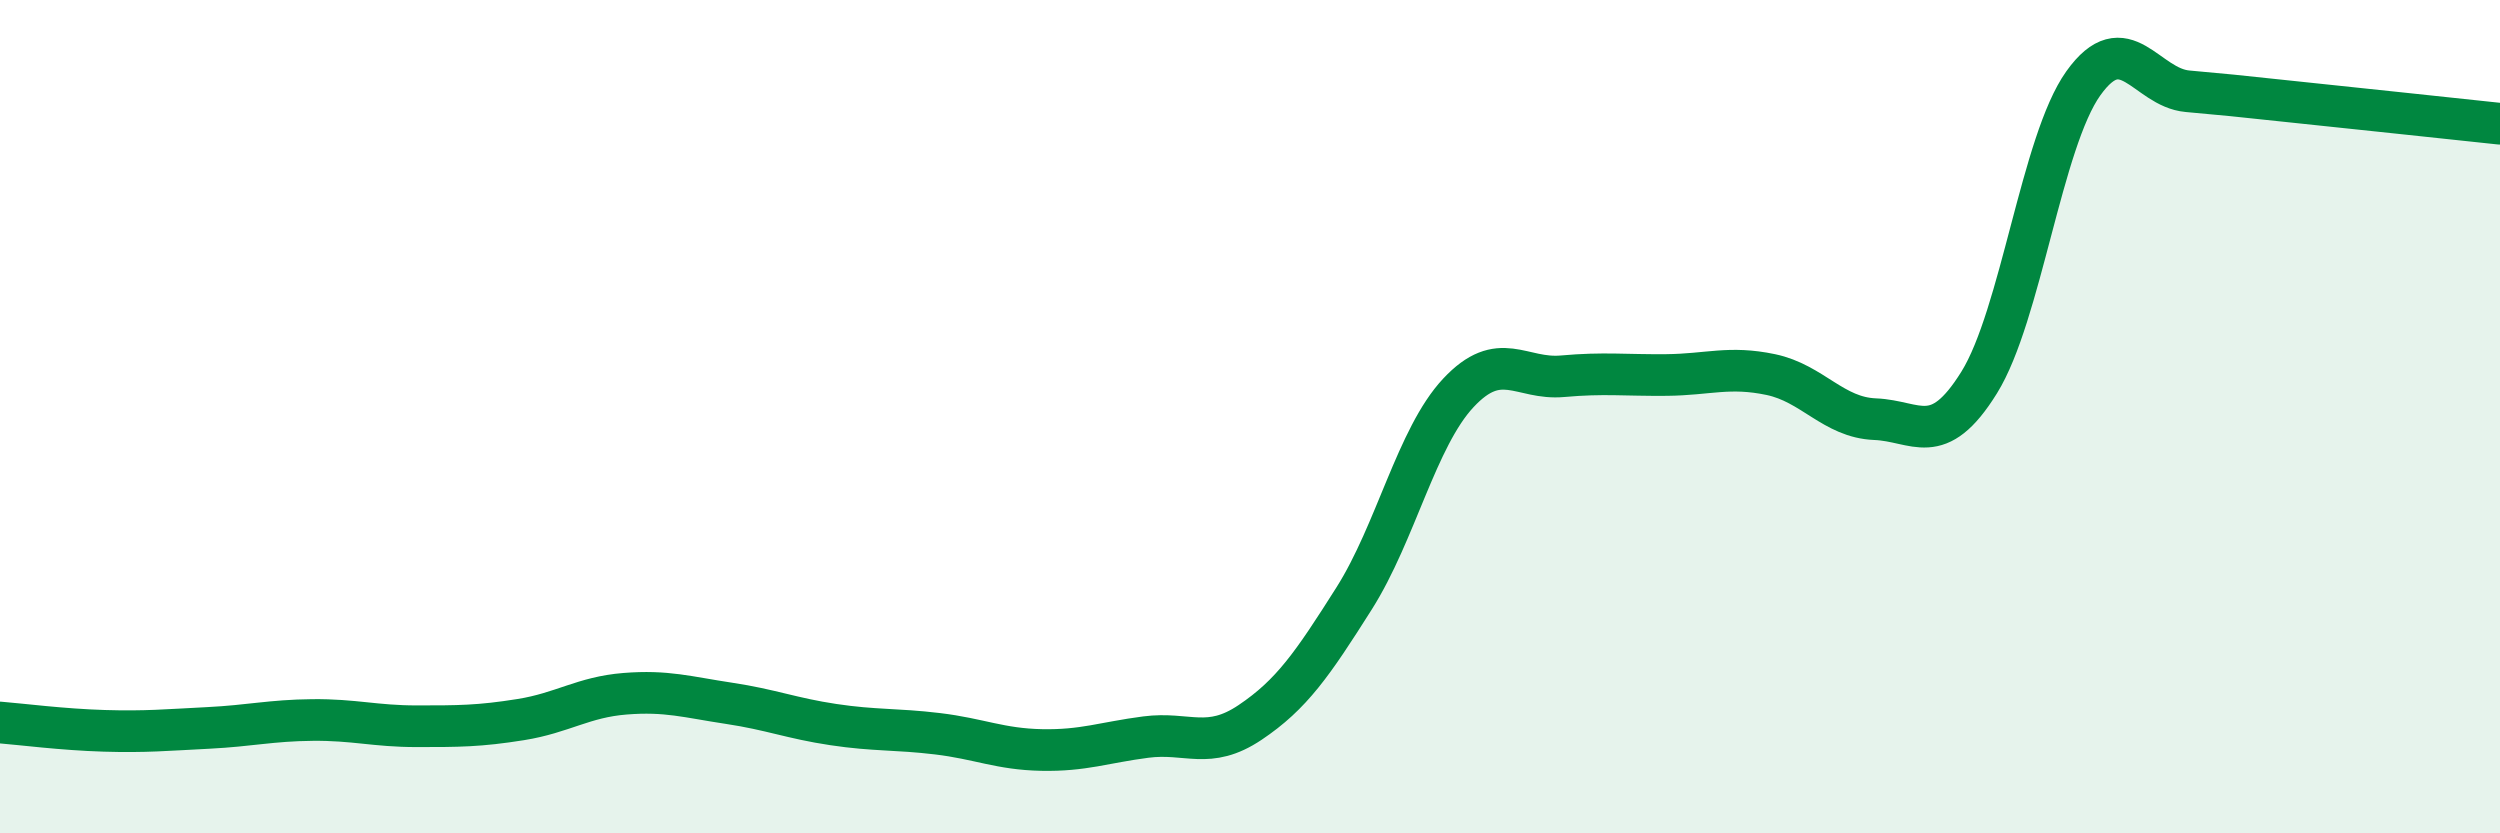 
    <svg width="60" height="20" viewBox="0 0 60 20" xmlns="http://www.w3.org/2000/svg">
      <path
        d="M 0,17.34 C 0.5,17.38 1.5,17.51 2.5,17.54 C 3.5,17.57 4,17.52 5,17.47 C 6,17.42 6.5,17.29 7.5,17.28 C 8.5,17.27 9,17.43 10,17.43 C 11,17.43 11.5,17.43 12.5,17.27 C 13.5,17.11 14,16.73 15,16.65 C 16,16.57 16.5,16.73 17.5,16.88 C 18.5,17.03 19,17.24 20,17.39 C 21,17.54 21.5,17.49 22.5,17.61 C 23.5,17.73 24,17.98 25,18 C 26,18.02 26.5,17.82 27.5,17.69 C 28.5,17.56 29,18.01 30,17.34 C 31,16.67 31.5,15.94 32.5,14.36 C 33.5,12.78 34,10.5 35,9.43 C 36,8.36 36.5,9.12 37.5,9.03 C 38.5,8.94 39,9.01 40,9 C 41,8.99 41.5,8.78 42.5,8.99 C 43.5,9.2 44,10.02 45,10.06 C 46,10.1 46.5,10.79 47.5,9.18 C 48.5,7.57 49,3.4 50,2 C 51,0.6 51.5,2.1 52.5,2.19 C 53.5,2.28 53.5,2.28 55,2.44 C 56.5,2.6 59,2.86 60,2.97L60 20L0 20Z"
        fill="#008740"
        opacity="0.1"
        stroke-linecap="round"
        stroke-linejoin="round"
      />
      <path
        d="M 0,17.34 C 0.5,17.38 1.5,17.51 2.5,17.54 C 3.5,17.57 4,17.52 5,17.47 C 6,17.42 6.5,17.29 7.5,17.28 C 8.5,17.27 9,17.43 10,17.43 C 11,17.43 11.5,17.43 12.5,17.27 C 13.5,17.11 14,16.73 15,16.65 C 16,16.57 16.5,16.73 17.5,16.88 C 18.5,17.03 19,17.24 20,17.39 C 21,17.54 21.5,17.49 22.5,17.61 C 23.5,17.73 24,17.98 25,18 C 26,18.02 26.5,17.82 27.5,17.69 C 28.5,17.56 29,18.01 30,17.34 C 31,16.67 31.5,15.94 32.5,14.36 C 33.5,12.78 34,10.5 35,9.43 C 36,8.36 36.5,9.12 37.5,9.03 C 38.5,8.94 39,9.01 40,9 C 41,8.99 41.5,8.78 42.5,8.99 C 43.5,9.2 44,10.02 45,10.06 C 46,10.1 46.5,10.79 47.5,9.18 C 48.5,7.57 49,3.4 50,2 C 51,0.6 51.5,2.1 52.5,2.19 C 53.5,2.28 53.5,2.28 55,2.44 C 56.5,2.6 59,2.86 60,2.97"
        stroke="#008740"
        stroke-width="1"
        fill="none"
        stroke-linecap="round"
        stroke-linejoin="round"
      />
    </svg>
  